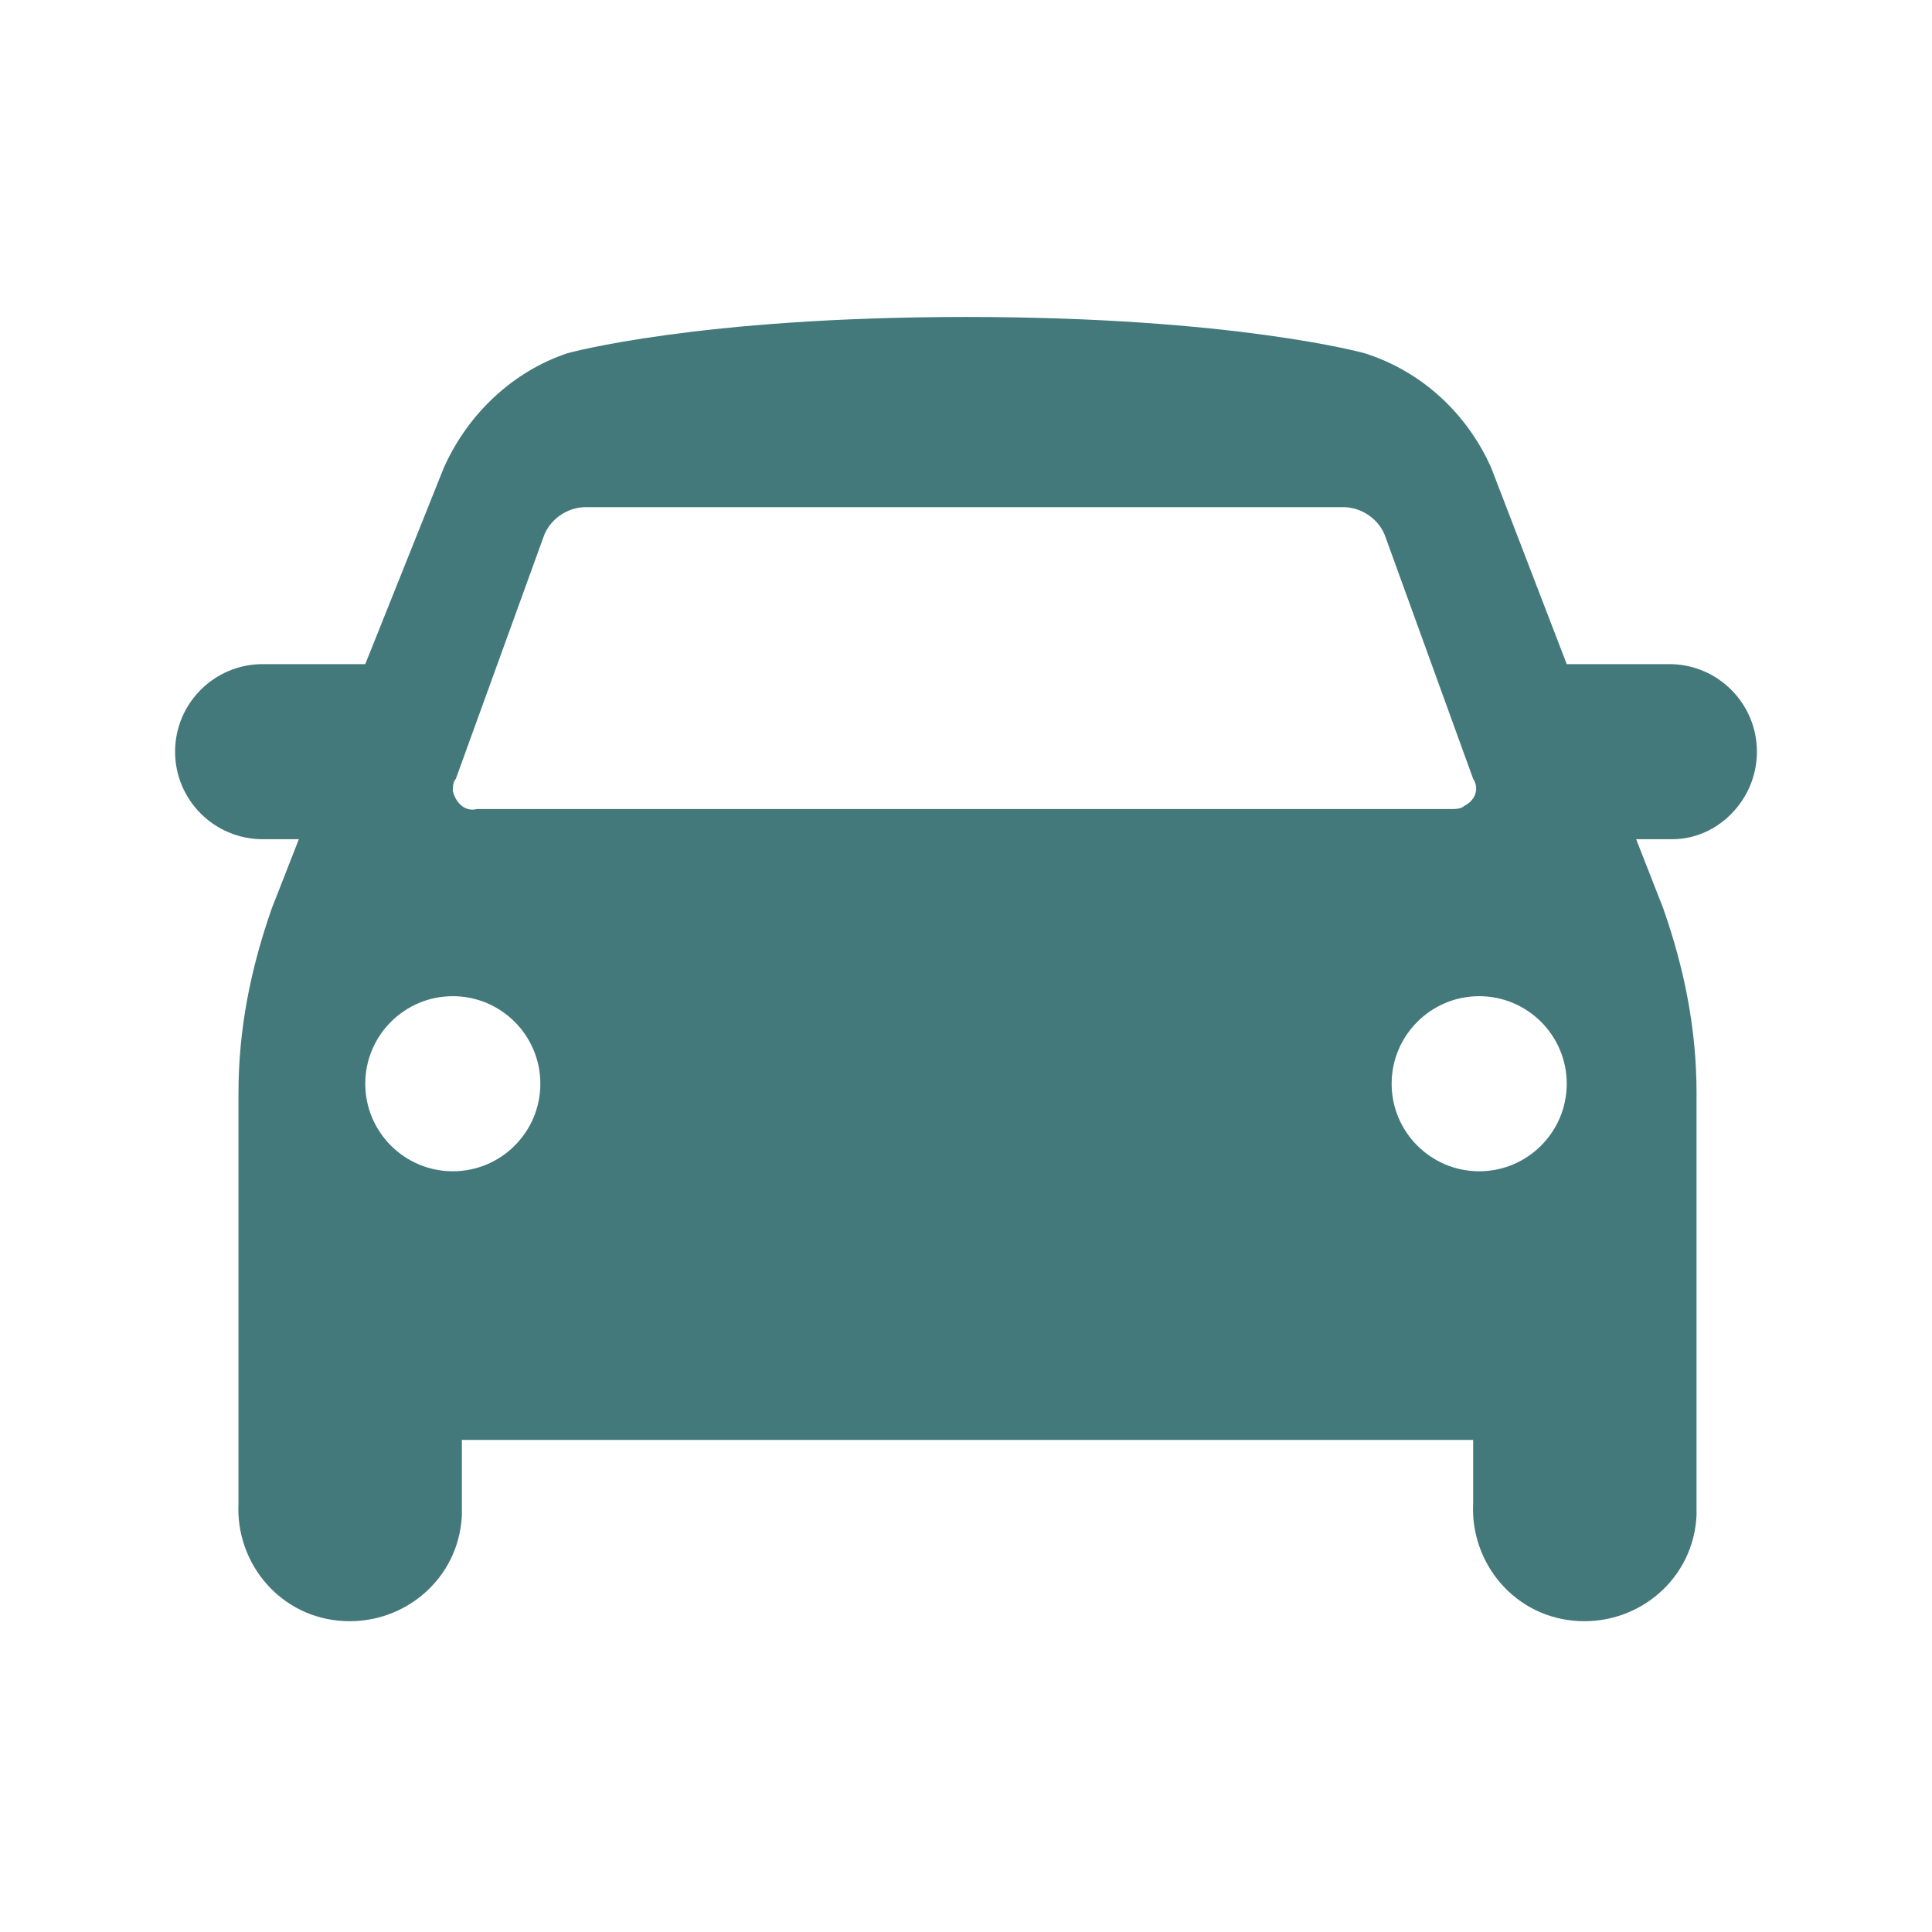 <?xml version="1.0" encoding="utf-8"?>
<!-- Generator: Adobe Illustrator 25.4.1, SVG Export Plug-In . SVG Version: 6.00 Build 0)  -->
<svg version="1.1" id="Layer_1" xmlns="http://www.w3.org/2000/svg" xmlns:xlink="http://www.w3.org/1999/xlink" x="0px" y="0px"
	 viewBox="0 0 64 64" style="enable-background:new 0 0 64 64;" xml:space="preserve">
<style type="text/css">
	.st0{fill:#44797B;}
</style>
<path class="st0" d="M58.2,24.9c0-1.6-1.3-2.9-2.9-2.9h-3.4l-2.5-6.5c-0.8-1.8-2.3-3.2-4.2-3.8c0,0-4.3-1.2-13.2-1.2
	s-13.2,1.2-13.2,1.2c-1.8,0.6-3.3,2-4.1,3.8L12.1,22H8.7c-1.6,0-2.9,1.3-2.9,2.9c0,1.6,1.3,2.9,2.9,2.9h1.2L9,30.1
	c-0.7,2-1.1,4-1.1,6.1v13.6c-0.1,2,1.4,3.8,3.5,3.9c2,0.1,3.8-1.4,3.9-3.5c0-0.1,0-0.3,0-0.4v-2.1h33.5v2.1c-0.1,2,1.4,3.8,3.5,3.9
	c2,0.1,3.8-1.4,3.9-3.5c0-0.1,0-0.3,0-0.4V36.2c0-2.1-0.4-4.1-1.1-6.1l-0.9-2.3h1.2C56.9,27.8,58.2,26.5,58.2,24.9z M15.1,25.8
	l2.9-8c0.2-0.6,0.8-1,1.4-1h25.1c0.6,0,1.2,0.4,1.4,1l2.9,8c0.2,0.3,0.1,0.7-0.3,0.9c-0.1,0.1-0.3,0.1-0.4,0.1H15.8
	c-0.4,0.1-0.7-0.2-0.8-0.6C15,26.1,15,25.9,15.1,25.8z M15,38.8c-1.6,0-2.9-1.3-2.9-2.9c0-1.6,1.3-2.9,2.9-2.9
	c1.6,0,2.9,1.3,2.9,2.9C17.9,37.5,16.6,38.8,15,38.8C15,38.8,15,38.8,15,38.8L15,38.8z M49,38.8c-1.6,0-2.9-1.3-2.9-2.9
	c0-1.6,1.3-2.9,2.9-2.9c1.6,0,2.9,1.3,2.9,2.9C51.9,37.5,50.6,38.8,49,38.8C49,38.8,49,38.8,49,38.8L49,38.8z"/>
</svg>
